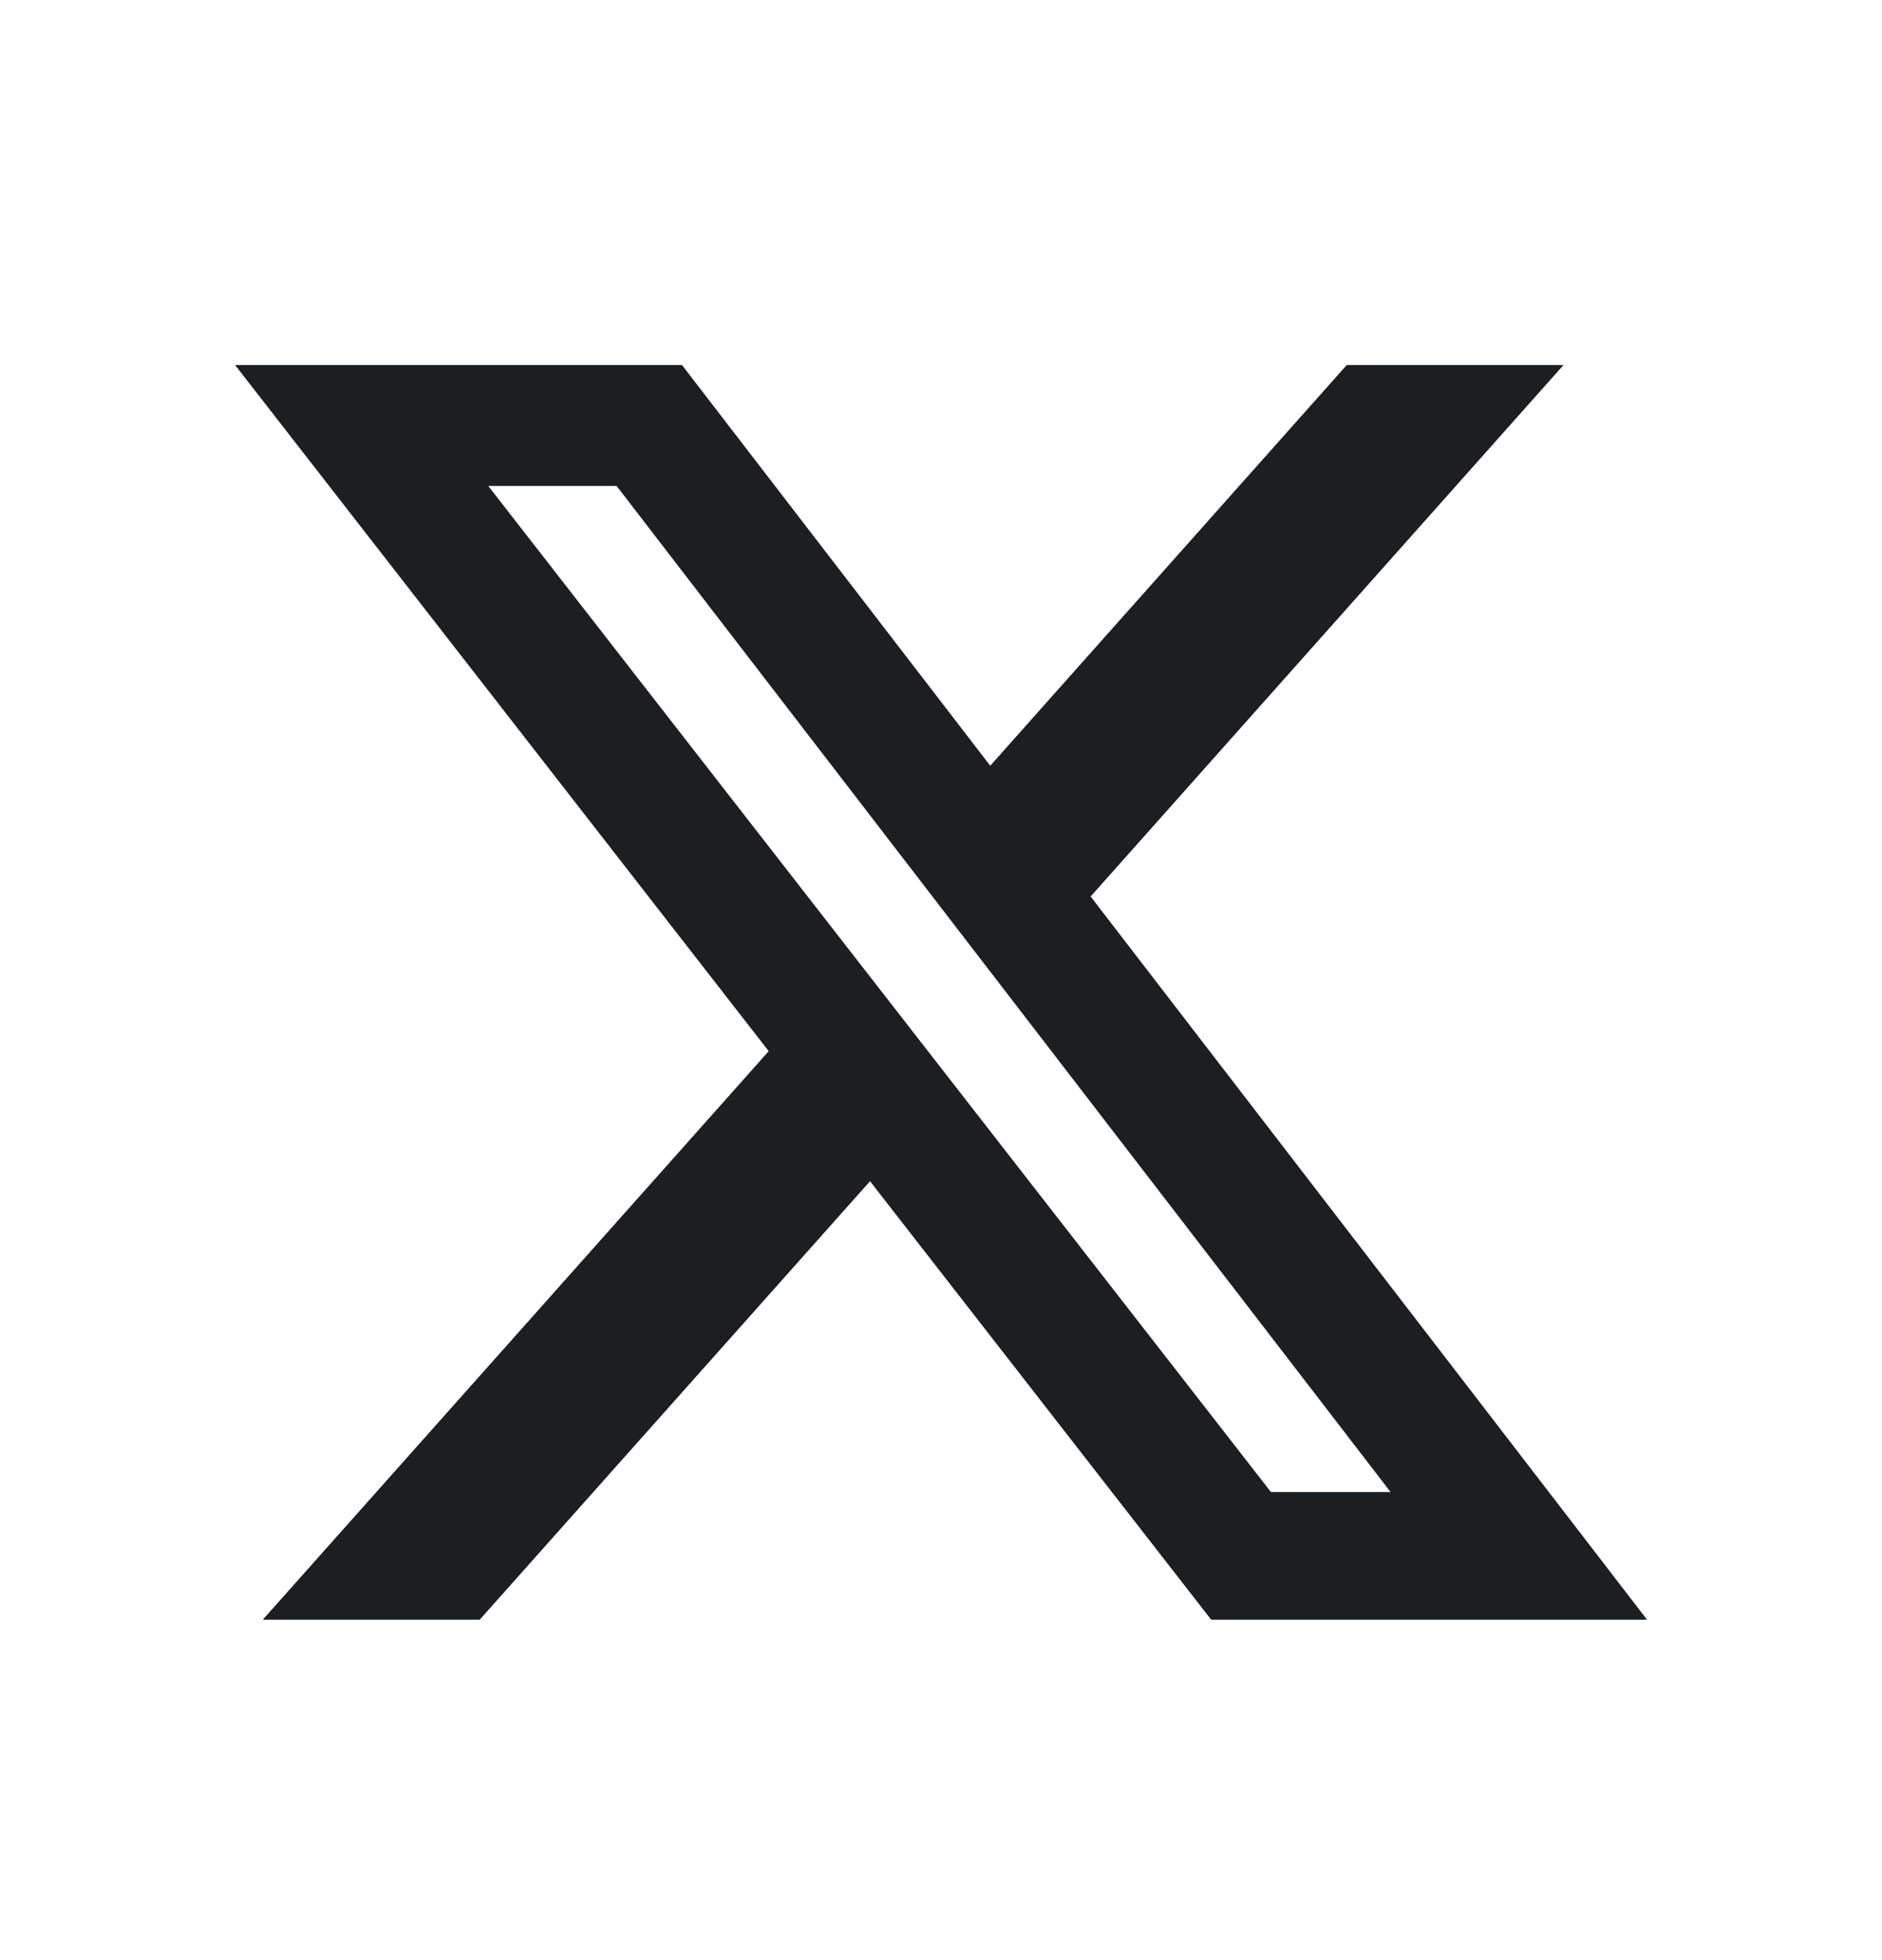 <svg width="24" height="25" viewBox="0 0 24 25" fill="none" xmlns="http://www.w3.org/2000/svg">
<path d="M17.176 4.656H19.936L13.906 11.434L21 20.656H15.446L11.095 15.063L6.117 20.656H3.355L9.805 13.407L3 4.656H8.695L12.628 9.769L17.176 4.656ZM16.207 19.032H17.737L7.864 6.196H6.223L16.207 19.032Z" fill="#1B1F22"/>
<path d="M17.176 4.656H19.936L13.906 11.434L21 20.656H15.446L11.095 15.063L6.117 20.656H3.355L9.805 13.407L3 4.656H8.695L12.628 9.769L17.176 4.656ZM16.207 19.032H17.737L7.864 6.196H6.223L16.207 19.032Z" fill="#1B1F22"/>
</svg>

